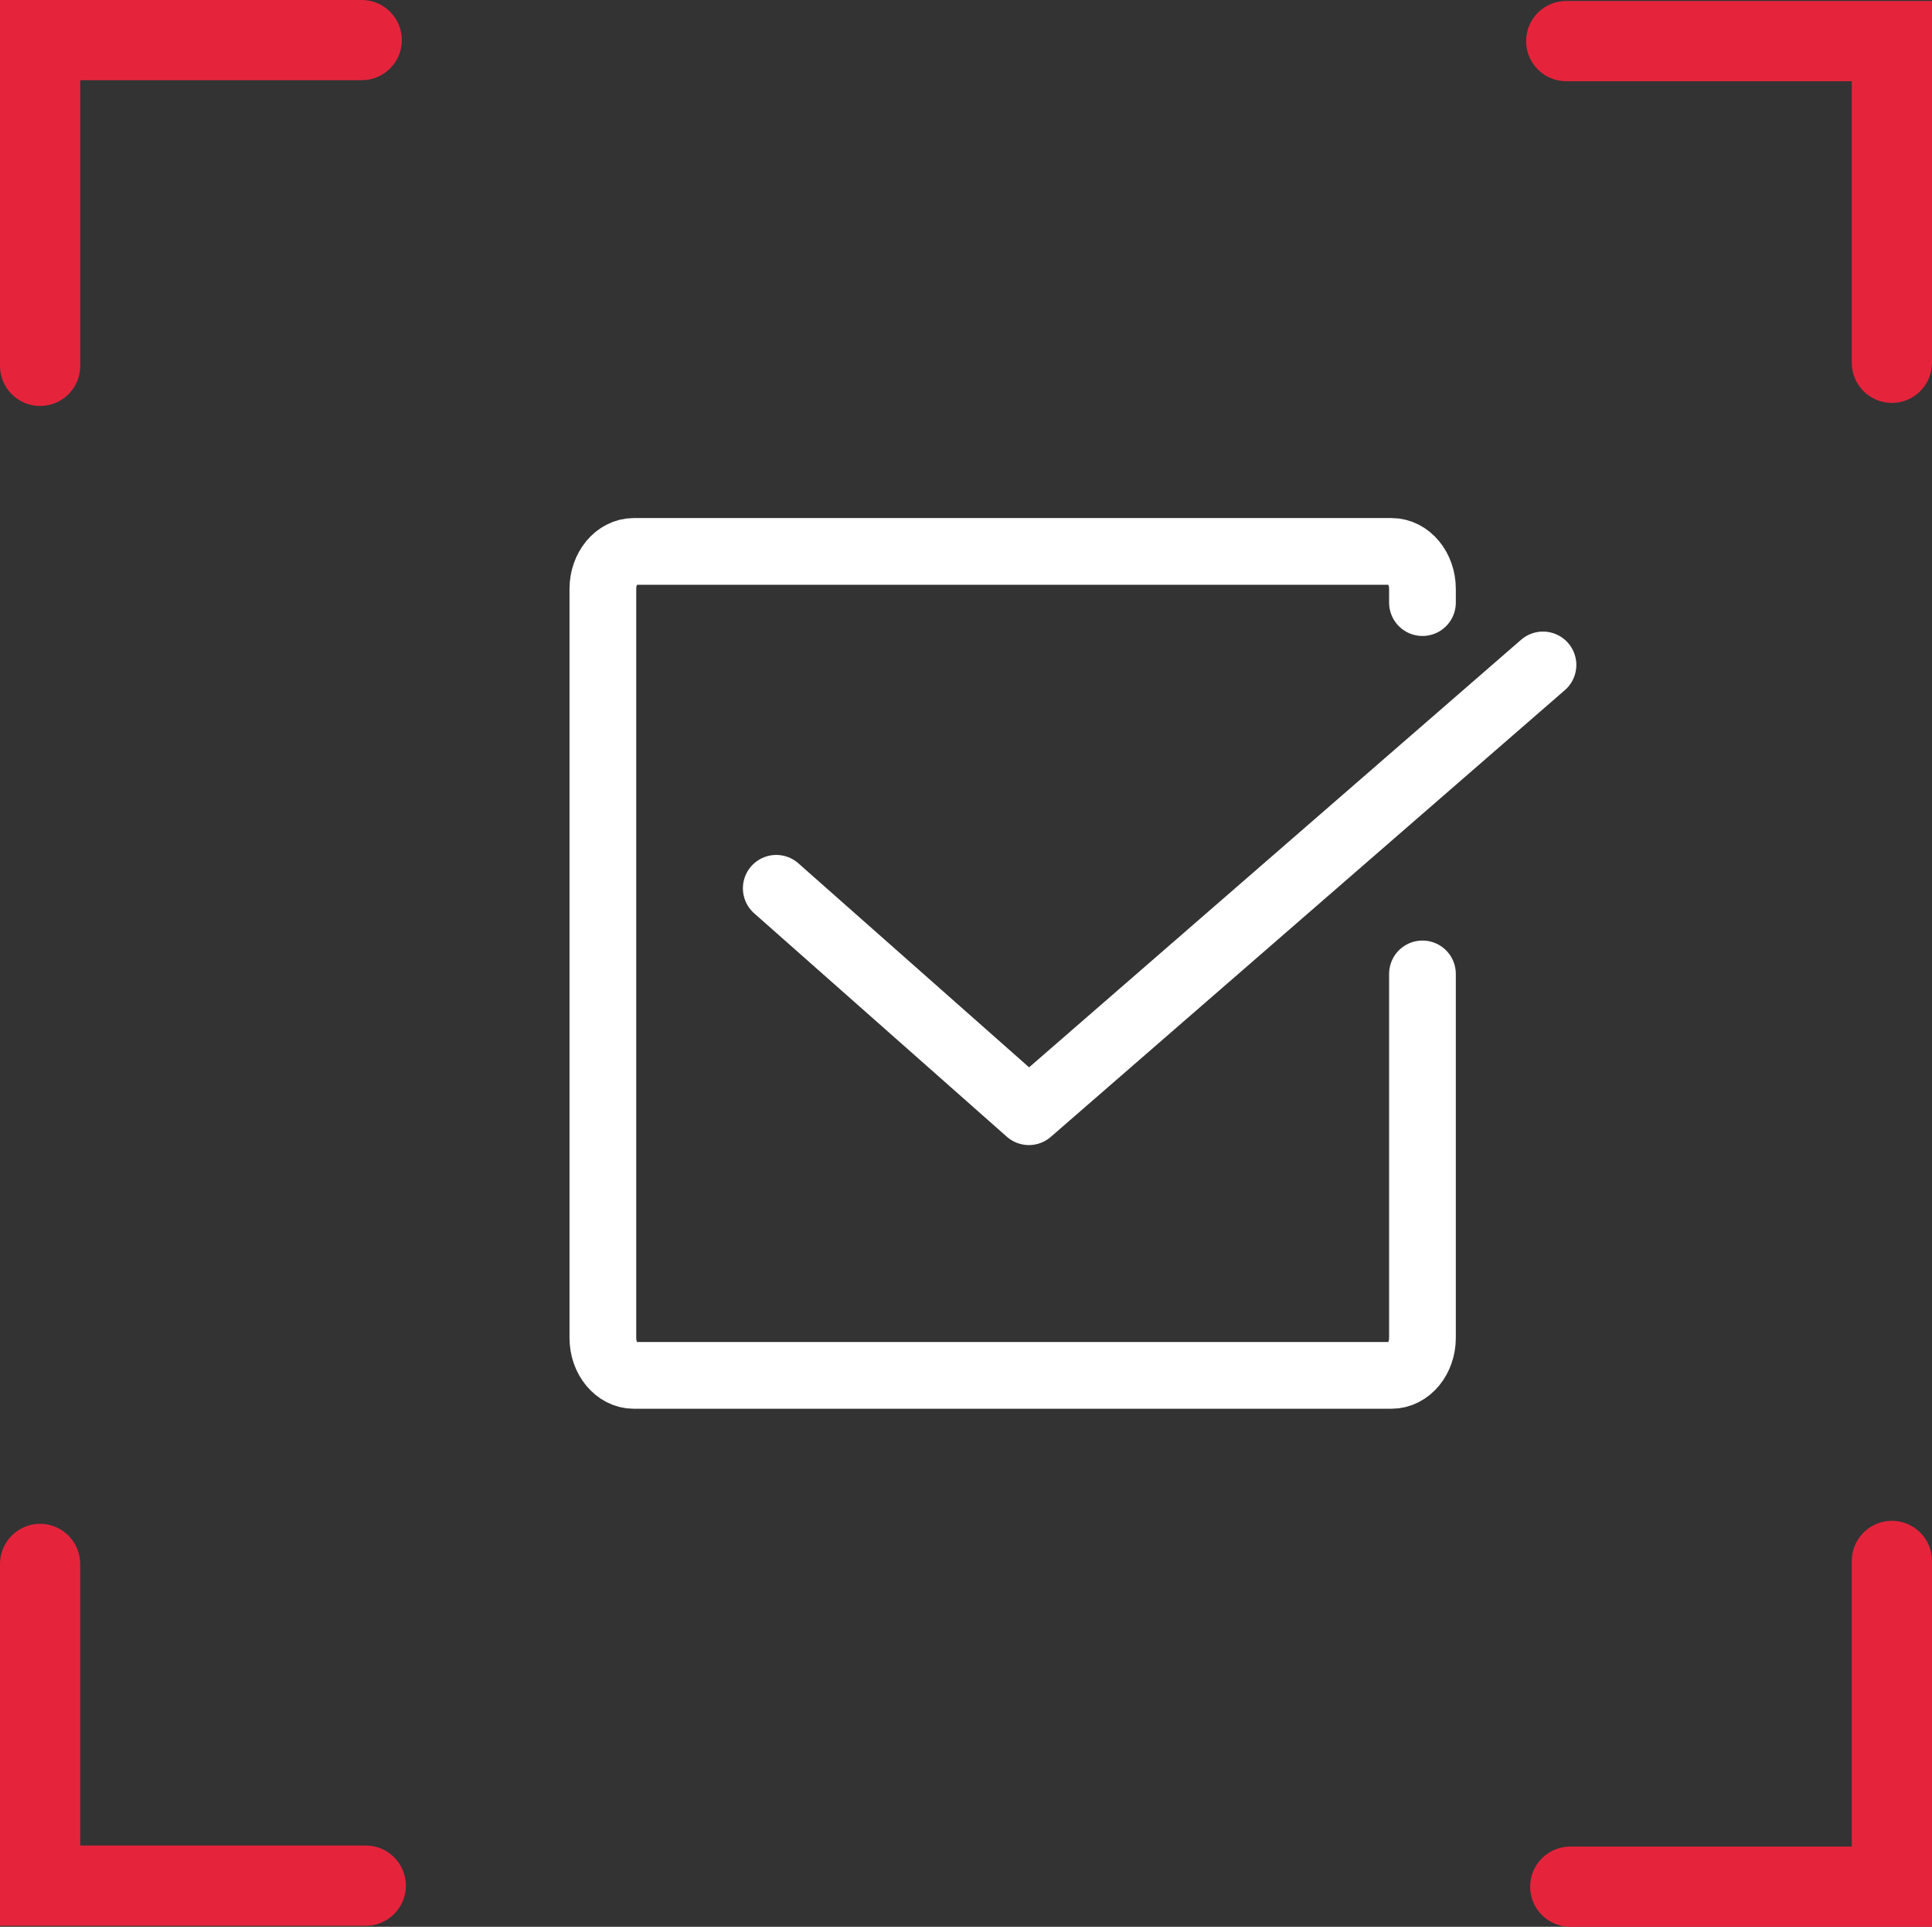 <?xml version="1.0" encoding="UTF-8"?>
<svg id="_Слой_2" data-name="Слой 2" xmlns="http://www.w3.org/2000/svg" viewBox="0 0 492.27 490.84">
  <rect x="0" y="0" width="492.27" height="490.84" fill="#333333" stroke="none"/>
  <defs>
    <style>
      .cls-1 {
        fill: none;
        stroke: #fff;
        stroke-linecap: round;
        stroke-linejoin: round;
        stroke-width: 17px;
      }

      .cls-2 {
        fill: #e5243c;
        stroke-width: 0px;
      }
    </style>
  </defs>
  <g id="_Слой_2-2" data-name=" Слой 2">
    <polyline class="cls-1" points="197.79 226.29 262.16 283.2 393.15 169.39"/>
    <path class="cls-1" d="M362.44,248.1v92.73c0,5.25-3.55,9.54-7.88,9.54h-193.07c-4.33,0-7.88-4.29-7.88-9.54v-190.82c0-5.25,3.55-9.54,7.88-9.54h193.07c4.33,0,7.88,4.29,7.88,9.54v3.5"/>
    <g>
      <path class="cls-2" d="M92.17,0H10.22S0,0,0,0v93.2c0,5.64,4.57,10.22,10.22,10.22h0c5.64,0,10.22-4.57,10.22-10.22V20.43s71.73,0,71.73,0c5.64,0,10.22-4.57,10.22-10.22h0C102.38,4.57,97.81,0,92.17,0Z"/>
      <path class="cls-2" d="M492.27,92.42V10.47s0-10.22,0-10.22h-93.2c-5.64,0-10.22,4.57-10.22,10.22h0c0,5.64,4.57,10.22,10.22,10.22h72.76s0,71.73,0,71.73c0,5.64,4.57,10.22,10.22,10.22h0c5.64,0,10.22-4.57,10.22-10.22Z"/>
      <path class="cls-2" d="M400.1,490.84h81.95s10.22,0,10.22,0v-93.2c0-5.64-4.57-10.22-10.22-10.22h0c-5.64,0-10.22,4.57-10.22,10.22v72.76s-71.73,0-71.73,0c-5.64,0-10.22,4.57-10.22,10.22h0c0,5.64,4.57,10.22,10.22,10.22Z"/>
      <path class="cls-2" d="M0,398.41v81.95s0,10.22,0,10.22h93.2c5.64,0,10.22-4.57,10.22-10.22h0c0-5.64-4.57-10.22-10.22-10.22H20.43s0-71.73,0-71.73c0-5.64-4.57-10.22-10.22-10.22h0C4.57,388.2,0,392.77,0,398.41Z"/>
    </g>
  </g>
</svg>